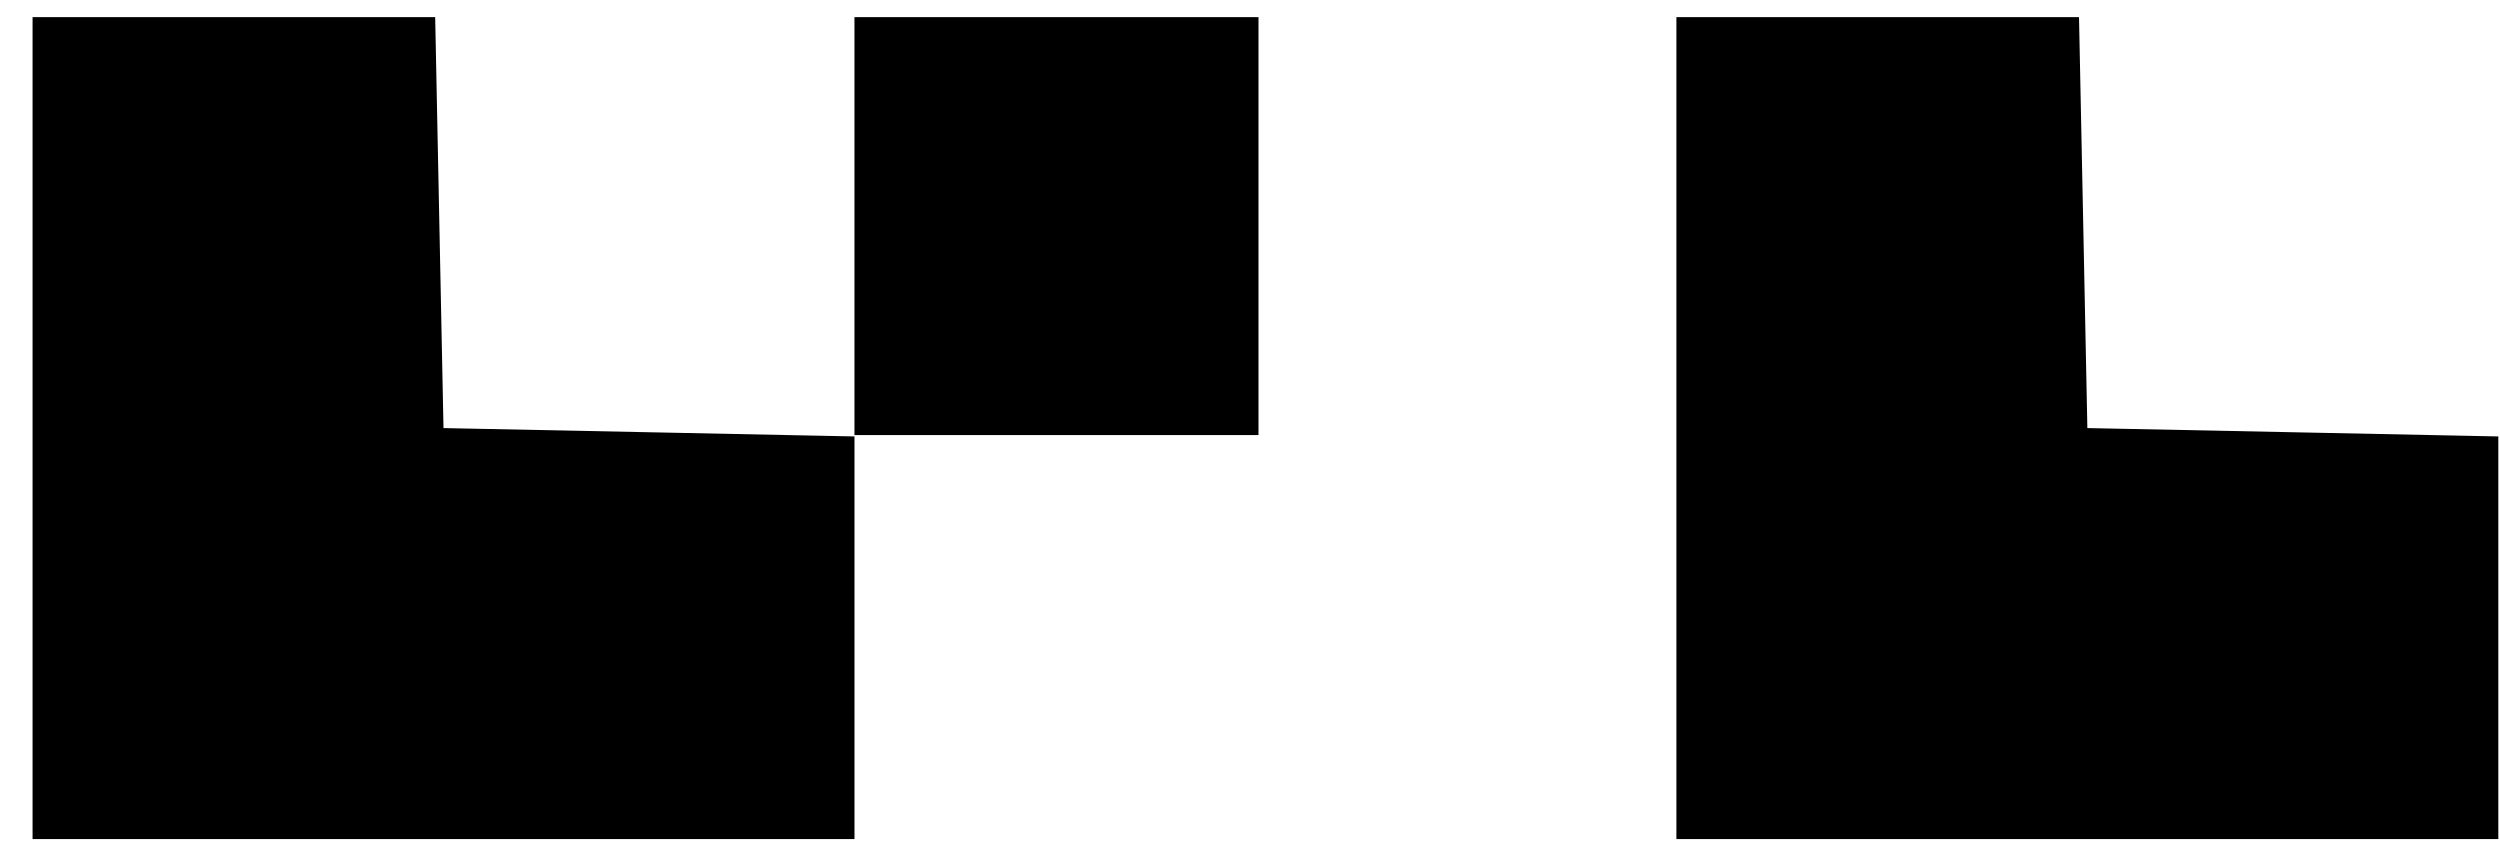 <svg width="73" height="25" fill="none" xmlns="http://www.w3.org/2000/svg"><g clip-path="url(#a)" fill="#000"><path d="M.951 12.5v12h24V12.703h11.797V.5H24.95v12.244l-5.98-.122-6.02-.122-.122-6.02L12.707.5H.951v12zM48.951 12.5v12h24V12.744l-5.98-.122-6.02-.122-.122-6.02L60.707.5H48.951v12z"/></g><defs><clipPath id="a"><path fill="#fff" transform="translate(.951 .5)" d="M0 0h72v24H0z"/></clipPath></defs></svg>